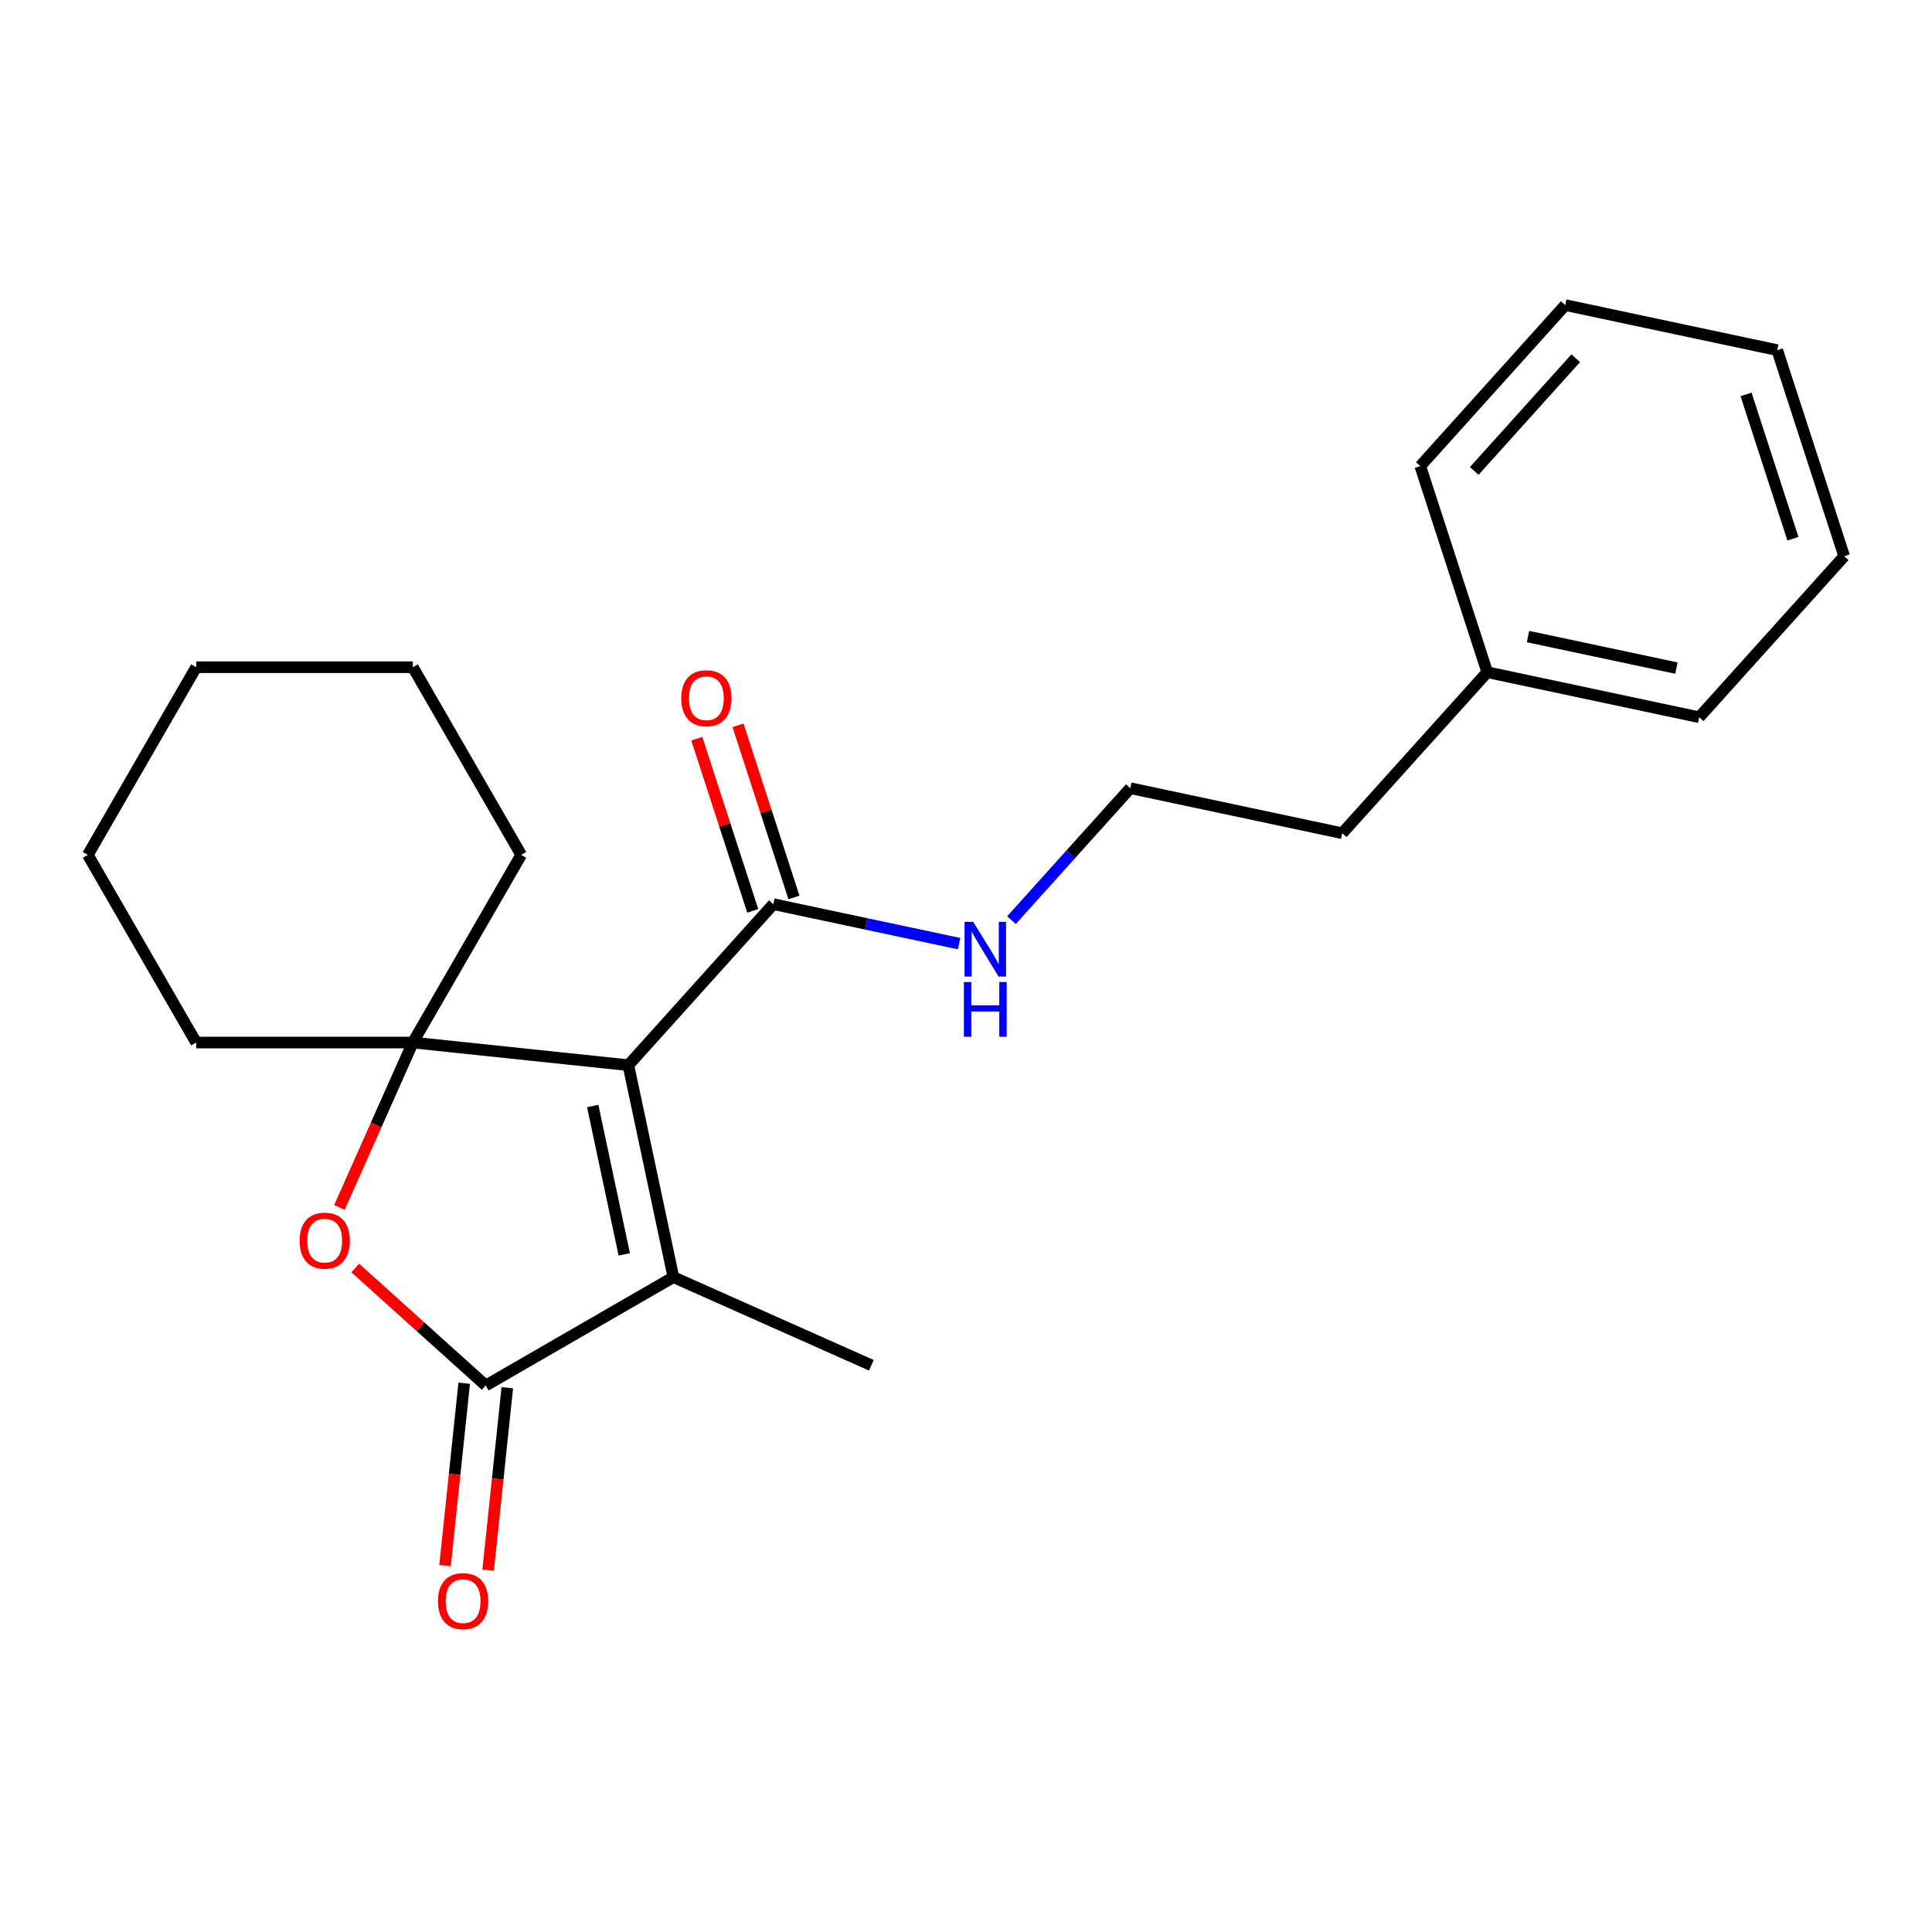 <?xml version='1.0' encoding='iso-8859-1'?>
<svg version='1.1' baseProfile='full'
              xmlns='http://www.w3.org/2000/svg'
                      xmlns:rdkit='http://www.rdkit.org/xml'
                      xmlns:xlink='http://www.w3.org/1999/xlink'
                  xml:space='preserve'
width='1000px' height='1000px' viewBox='0 0 1000 1000'>
<!-- END OF HEADER -->
<rect style='opacity:1.0;fill:#FFFFFF;stroke:none' width='1000' height='1000' x='0' y='0'> </rect>
<path class='bond-0' d='M 325.234,551.34 L 213.691,539.617' style='fill:none;fill-rule:evenodd;stroke:#000000;stroke-width:6px;stroke-linecap:butt;stroke-linejoin:miter;stroke-opacity:1' />
<path class='bond-1' d='M 325.234,551.34 L 348.553,661.047' style='fill:none;fill-rule:evenodd;stroke:#000000;stroke-width:6px;stroke-linecap:butt;stroke-linejoin:miter;stroke-opacity:1' />
<path class='bond-1' d='M 306.79,572.46 L 323.114,649.255' style='fill:none;fill-rule:evenodd;stroke:#000000;stroke-width:6px;stroke-linecap:butt;stroke-linejoin:miter;stroke-opacity:1' />
<path class='bond-4' d='M 325.234,551.34 L 400.282,467.991' style='fill:none;fill-rule:evenodd;stroke:#000000;stroke-width:6px;stroke-linecap:butt;stroke-linejoin:miter;stroke-opacity:1' />
<path class='bond-3' d='M 213.691,539.617 L 194.694,582.285' style='fill:none;fill-rule:evenodd;stroke:#000000;stroke-width:6px;stroke-linecap:butt;stroke-linejoin:miter;stroke-opacity:1' />
<path class='bond-3' d='M 194.694,582.285 L 175.696,624.954' style='fill:none;fill-rule:evenodd;stroke:#FF0000;stroke-width:6px;stroke-linecap:butt;stroke-linejoin:miter;stroke-opacity:1' />
<path class='bond-8' d='M 213.691,539.617 L 269.769,442.486' style='fill:none;fill-rule:evenodd;stroke:#000000;stroke-width:6px;stroke-linecap:butt;stroke-linejoin:miter;stroke-opacity:1' />
<path class='bond-9' d='M 213.691,539.617 L 101.533,539.617' style='fill:none;fill-rule:evenodd;stroke:#000000;stroke-width:6px;stroke-linecap:butt;stroke-linejoin:miter;stroke-opacity:1' />
<path class='bond-2' d='M 348.553,661.047 L 251.421,717.126' style='fill:none;fill-rule:evenodd;stroke:#000000;stroke-width:6px;stroke-linecap:butt;stroke-linejoin:miter;stroke-opacity:1' />
<path class='bond-10' d='M 348.553,661.047 L 451.014,706.666' style='fill:none;fill-rule:evenodd;stroke:#000000;stroke-width:6px;stroke-linecap:butt;stroke-linejoin:miter;stroke-opacity:1' />
<path class='bond-5' d='M 240.267,715.953 L 235.305,763.163' style='fill:none;fill-rule:evenodd;stroke:#000000;stroke-width:6px;stroke-linecap:butt;stroke-linejoin:miter;stroke-opacity:1' />
<path class='bond-5' d='M 235.305,763.163 L 230.343,810.372' style='fill:none;fill-rule:evenodd;stroke:#FF0000;stroke-width:6px;stroke-linecap:butt;stroke-linejoin:miter;stroke-opacity:1' />
<path class='bond-5' d='M 262.576,718.298 L 257.614,765.508' style='fill:none;fill-rule:evenodd;stroke:#000000;stroke-width:6px;stroke-linecap:butt;stroke-linejoin:miter;stroke-opacity:1' />
<path class='bond-5' d='M 257.614,765.508 L 252.652,812.717' style='fill:none;fill-rule:evenodd;stroke:#FF0000;stroke-width:6px;stroke-linecap:butt;stroke-linejoin:miter;stroke-opacity:1' />
<path class='bond-22' d='M 251.421,717.126 L 217.649,686.717' style='fill:none;fill-rule:evenodd;stroke:#000000;stroke-width:6px;stroke-linecap:butt;stroke-linejoin:miter;stroke-opacity:1' />
<path class='bond-22' d='M 217.649,686.717 L 183.876,656.308' style='fill:none;fill-rule:evenodd;stroke:#FF0000;stroke-width:6px;stroke-linecap:butt;stroke-linejoin:miter;stroke-opacity:1' />
<path class='bond-6' d='M 410.949,464.525 L 396.473,419.973' style='fill:none;fill-rule:evenodd;stroke:#000000;stroke-width:6px;stroke-linecap:butt;stroke-linejoin:miter;stroke-opacity:1' />
<path class='bond-6' d='M 396.473,419.973 L 381.997,375.421' style='fill:none;fill-rule:evenodd;stroke:#FF0000;stroke-width:6px;stroke-linecap:butt;stroke-linejoin:miter;stroke-opacity:1' />
<path class='bond-6' d='M 389.615,471.457 L 375.139,426.905' style='fill:none;fill-rule:evenodd;stroke:#000000;stroke-width:6px;stroke-linecap:butt;stroke-linejoin:miter;stroke-opacity:1' />
<path class='bond-6' d='M 375.139,426.905 L 360.663,382.353' style='fill:none;fill-rule:evenodd;stroke:#FF0000;stroke-width:6px;stroke-linecap:butt;stroke-linejoin:miter;stroke-opacity:1' />
<path class='bond-7' d='M 400.282,467.991 L 448.363,478.211' style='fill:none;fill-rule:evenodd;stroke:#000000;stroke-width:6px;stroke-linecap:butt;stroke-linejoin:miter;stroke-opacity:1' />
<path class='bond-7' d='M 448.363,478.211 L 496.444,488.431' style='fill:none;fill-rule:evenodd;stroke:#0000FF;stroke-width:6px;stroke-linecap:butt;stroke-linejoin:miter;stroke-opacity:1' />
<path class='bond-11' d='M 523.532,476.268 L 554.284,442.114' style='fill:none;fill-rule:evenodd;stroke:#0000FF;stroke-width:6px;stroke-linecap:butt;stroke-linejoin:miter;stroke-opacity:1' />
<path class='bond-11' d='M 554.284,442.114 L 585.036,407.961' style='fill:none;fill-rule:evenodd;stroke:#000000;stroke-width:6px;stroke-linecap:butt;stroke-linejoin:miter;stroke-opacity:1' />
<path class='bond-17' d='M 269.769,442.486 L 213.691,345.354' style='fill:none;fill-rule:evenodd;stroke:#000000;stroke-width:6px;stroke-linecap:butt;stroke-linejoin:miter;stroke-opacity:1' />
<path class='bond-16' d='M 101.533,539.617 L 45.455,442.486' style='fill:none;fill-rule:evenodd;stroke:#000000;stroke-width:6px;stroke-linecap:butt;stroke-linejoin:miter;stroke-opacity:1' />
<path class='bond-13' d='M 585.036,407.961 L 694.743,431.28' style='fill:none;fill-rule:evenodd;stroke:#000000;stroke-width:6px;stroke-linecap:butt;stroke-linejoin:miter;stroke-opacity:1' />
<path class='bond-12' d='M 769.791,347.93 L 694.743,431.28' style='fill:none;fill-rule:evenodd;stroke:#000000;stroke-width:6px;stroke-linecap:butt;stroke-linejoin:miter;stroke-opacity:1' />
<path class='bond-14' d='M 769.791,347.93 L 879.497,371.249' style='fill:none;fill-rule:evenodd;stroke:#000000;stroke-width:6px;stroke-linecap:butt;stroke-linejoin:miter;stroke-opacity:1' />
<path class='bond-14' d='M 790.911,329.487 L 867.705,345.81' style='fill:none;fill-rule:evenodd;stroke:#000000;stroke-width:6px;stroke-linecap:butt;stroke-linejoin:miter;stroke-opacity:1' />
<path class='bond-15' d='M 769.791,347.93 L 735.132,241.262' style='fill:none;fill-rule:evenodd;stroke:#000000;stroke-width:6px;stroke-linecap:butt;stroke-linejoin:miter;stroke-opacity:1' />
<path class='bond-19' d='M 879.497,371.249 L 954.545,287.9' style='fill:none;fill-rule:evenodd;stroke:#000000;stroke-width:6px;stroke-linecap:butt;stroke-linejoin:miter;stroke-opacity:1' />
<path class='bond-18' d='M 735.132,241.262 L 810.18,157.913' style='fill:none;fill-rule:evenodd;stroke:#000000;stroke-width:6px;stroke-linecap:butt;stroke-linejoin:miter;stroke-opacity:1' />
<path class='bond-18' d='M 763.059,243.77 L 815.593,185.425' style='fill:none;fill-rule:evenodd;stroke:#000000;stroke-width:6px;stroke-linecap:butt;stroke-linejoin:miter;stroke-opacity:1' />
<path class='bond-20' d='M 45.455,442.486 L 101.533,345.354' style='fill:none;fill-rule:evenodd;stroke:#000000;stroke-width:6px;stroke-linecap:butt;stroke-linejoin:miter;stroke-opacity:1' />
<path class='bond-23' d='M 213.691,345.354 L 101.533,345.354' style='fill:none;fill-rule:evenodd;stroke:#000000;stroke-width:6px;stroke-linecap:butt;stroke-linejoin:miter;stroke-opacity:1' />
<path class='bond-21' d='M 810.18,157.913 L 919.887,181.232' style='fill:none;fill-rule:evenodd;stroke:#000000;stroke-width:6px;stroke-linecap:butt;stroke-linejoin:miter;stroke-opacity:1' />
<path class='bond-24' d='M 954.545,287.9 L 919.887,181.232' style='fill:none;fill-rule:evenodd;stroke:#000000;stroke-width:6px;stroke-linecap:butt;stroke-linejoin:miter;stroke-opacity:1' />
<path class='bond-24' d='M 928.013,278.831 L 903.752,204.164' style='fill:none;fill-rule:evenodd;stroke:#000000;stroke-width:6px;stroke-linecap:butt;stroke-linejoin:miter;stroke-opacity:1' />
<path  class='atom-4' d='M 155.072 642.158
Q 155.072 635.358, 158.432 631.558
Q 161.792 627.758, 168.072 627.758
Q 174.352 627.758, 177.712 631.558
Q 181.072 635.358, 181.072 642.158
Q 181.072 649.038, 177.672 652.958
Q 174.272 656.838, 168.072 656.838
Q 161.832 656.838, 158.432 652.958
Q 155.072 649.078, 155.072 642.158
M 168.072 653.638
Q 172.392 653.638, 174.712 650.758
Q 177.072 647.838, 177.072 642.158
Q 177.072 636.598, 174.712 633.798
Q 172.392 630.958, 168.072 630.958
Q 163.752 630.958, 161.392 633.758
Q 159.072 636.558, 159.072 642.158
Q 159.072 647.878, 161.392 650.758
Q 163.752 653.638, 168.072 653.638
' fill='#FF0000'/>
<path  class='atom-6' d='M 226.698 828.749
Q 226.698 821.949, 230.058 818.149
Q 233.418 814.349, 239.698 814.349
Q 245.978 814.349, 249.338 818.149
Q 252.698 821.949, 252.698 828.749
Q 252.698 835.629, 249.298 839.549
Q 245.898 843.429, 239.698 843.429
Q 233.458 843.429, 230.058 839.549
Q 226.698 835.669, 226.698 828.749
M 239.698 840.229
Q 244.018 840.229, 246.338 837.349
Q 248.698 834.429, 248.698 828.749
Q 248.698 823.189, 246.338 820.389
Q 244.018 817.549, 239.698 817.549
Q 235.378 817.549, 233.018 820.349
Q 230.698 823.149, 230.698 828.749
Q 230.698 834.469, 233.018 837.349
Q 235.378 840.229, 239.698 840.229
' fill='#FF0000'/>
<path  class='atom-7' d='M 352.623 361.403
Q 352.623 354.603, 355.983 350.803
Q 359.343 347.003, 365.623 347.003
Q 371.903 347.003, 375.263 350.803
Q 378.623 354.603, 378.623 361.403
Q 378.623 368.283, 375.223 372.203
Q 371.823 376.083, 365.623 376.083
Q 359.383 376.083, 355.983 372.203
Q 352.623 368.323, 352.623 361.403
M 365.623 372.883
Q 369.943 372.883, 372.263 370.003
Q 374.623 367.083, 374.623 361.403
Q 374.623 355.843, 372.263 353.043
Q 369.943 350.203, 365.623 350.203
Q 361.303 350.203, 358.943 353.003
Q 356.623 355.803, 356.623 361.403
Q 356.623 367.123, 358.943 370.003
Q 361.303 372.883, 365.623 372.883
' fill='#FF0000'/>
<path  class='atom-8' d='M 503.728 477.15
L 513.008 492.15
Q 513.928 493.63, 515.408 496.31
Q 516.888 498.99, 516.968 499.15
L 516.968 477.15
L 520.728 477.15
L 520.728 505.47
L 516.848 505.47
L 506.888 489.07
Q 505.728 487.15, 504.488 484.95
Q 503.288 482.75, 502.928 482.07
L 502.928 505.47
L 499.248 505.47
L 499.248 477.15
L 503.728 477.15
' fill='#0000FF'/>
<path  class='atom-8' d='M 498.908 508.302
L 502.748 508.302
L 502.748 520.342
L 517.228 520.342
L 517.228 508.302
L 521.068 508.302
L 521.068 536.622
L 517.228 536.622
L 517.228 523.542
L 502.748 523.542
L 502.748 536.622
L 498.908 536.622
L 498.908 508.302
' fill='#0000FF'/>
</svg>
